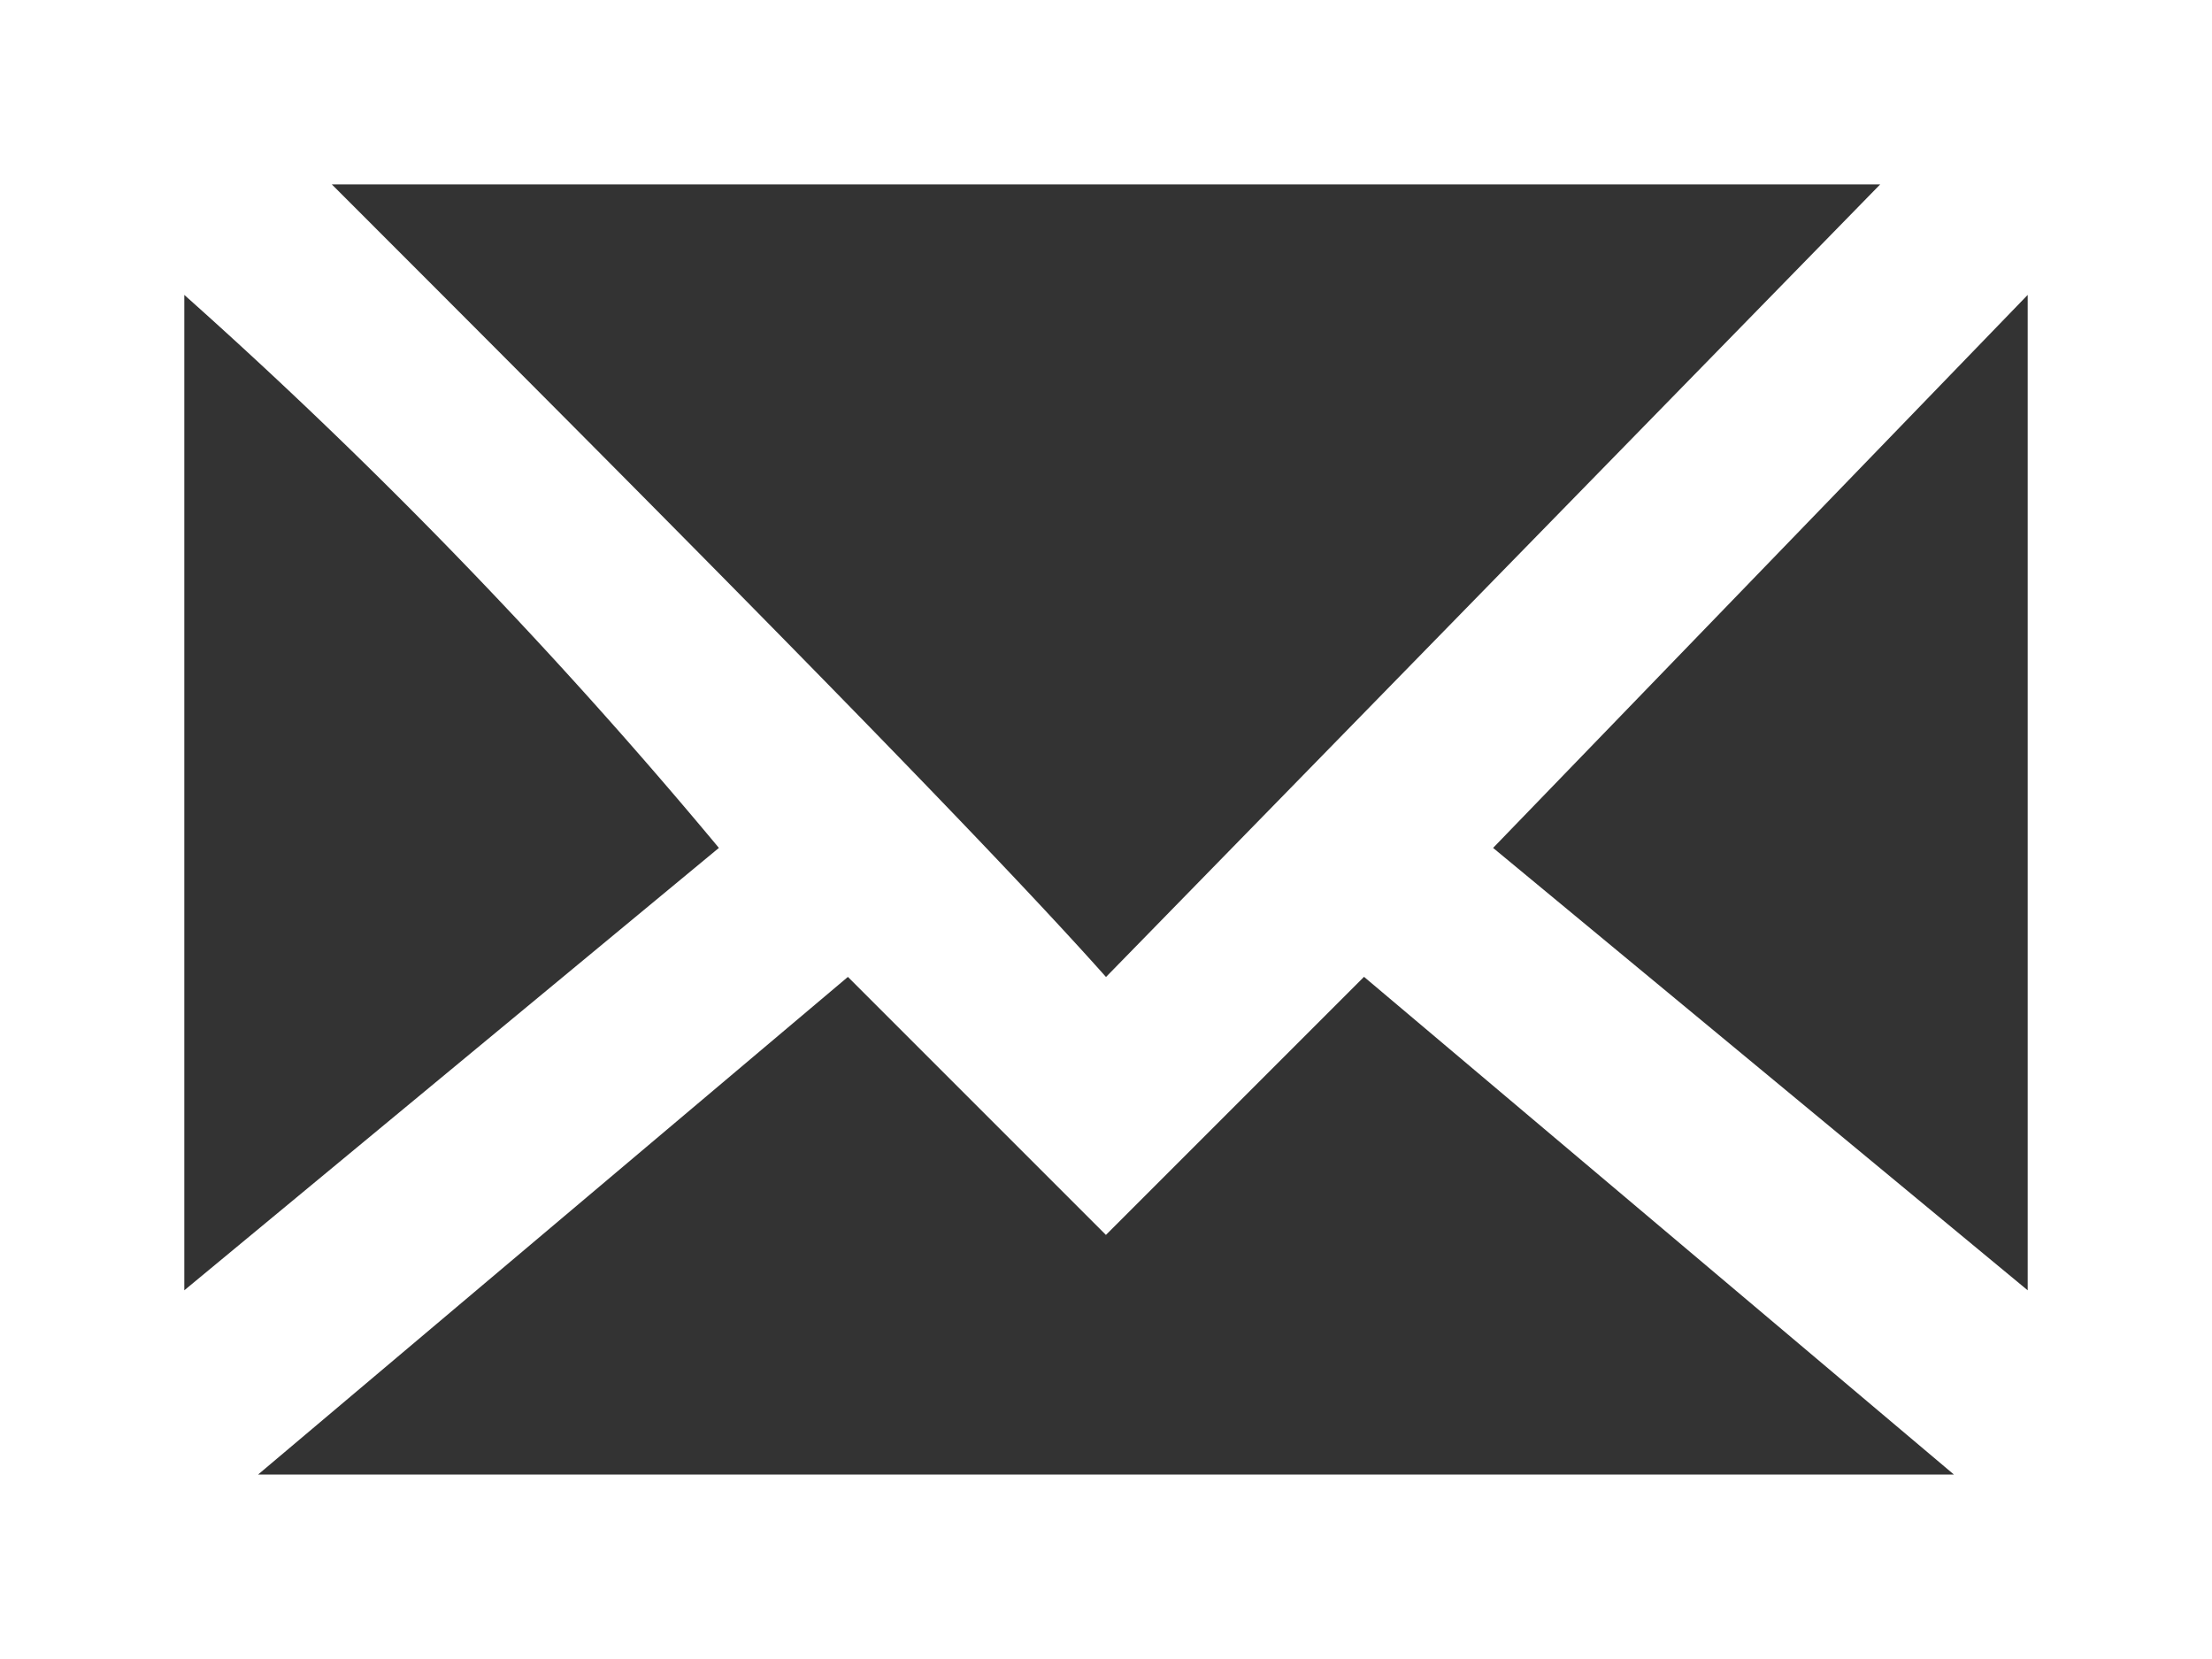 <svg id="グループ_3316" data-name="グループ 3316" xmlns="http://www.w3.org/2000/svg" width="25" height="18.75" viewBox="0 0 25 18.75">
  <rect x="0" y="0" width="25" height="18.75" fill="#333333" stroke="none"/>
  <path id="パス_5150" data-name="パス 5150" d="M0,0V18.75H25V0ZM12.5,11.042c-1.667-1.875-6.042-6.25-8.75-8.958h17.5ZM8.125,9.583l-6.042,5V3.333A58.5,58.5,0,0,1,8.125,9.583Zm1.458,1.458,2.083,2.083.833.833,2.917-2.917,6.667,5.625H2.917Zm7.292-1.458,6.042-6.25v11.25Z" fill="#fff"/>
</svg>
